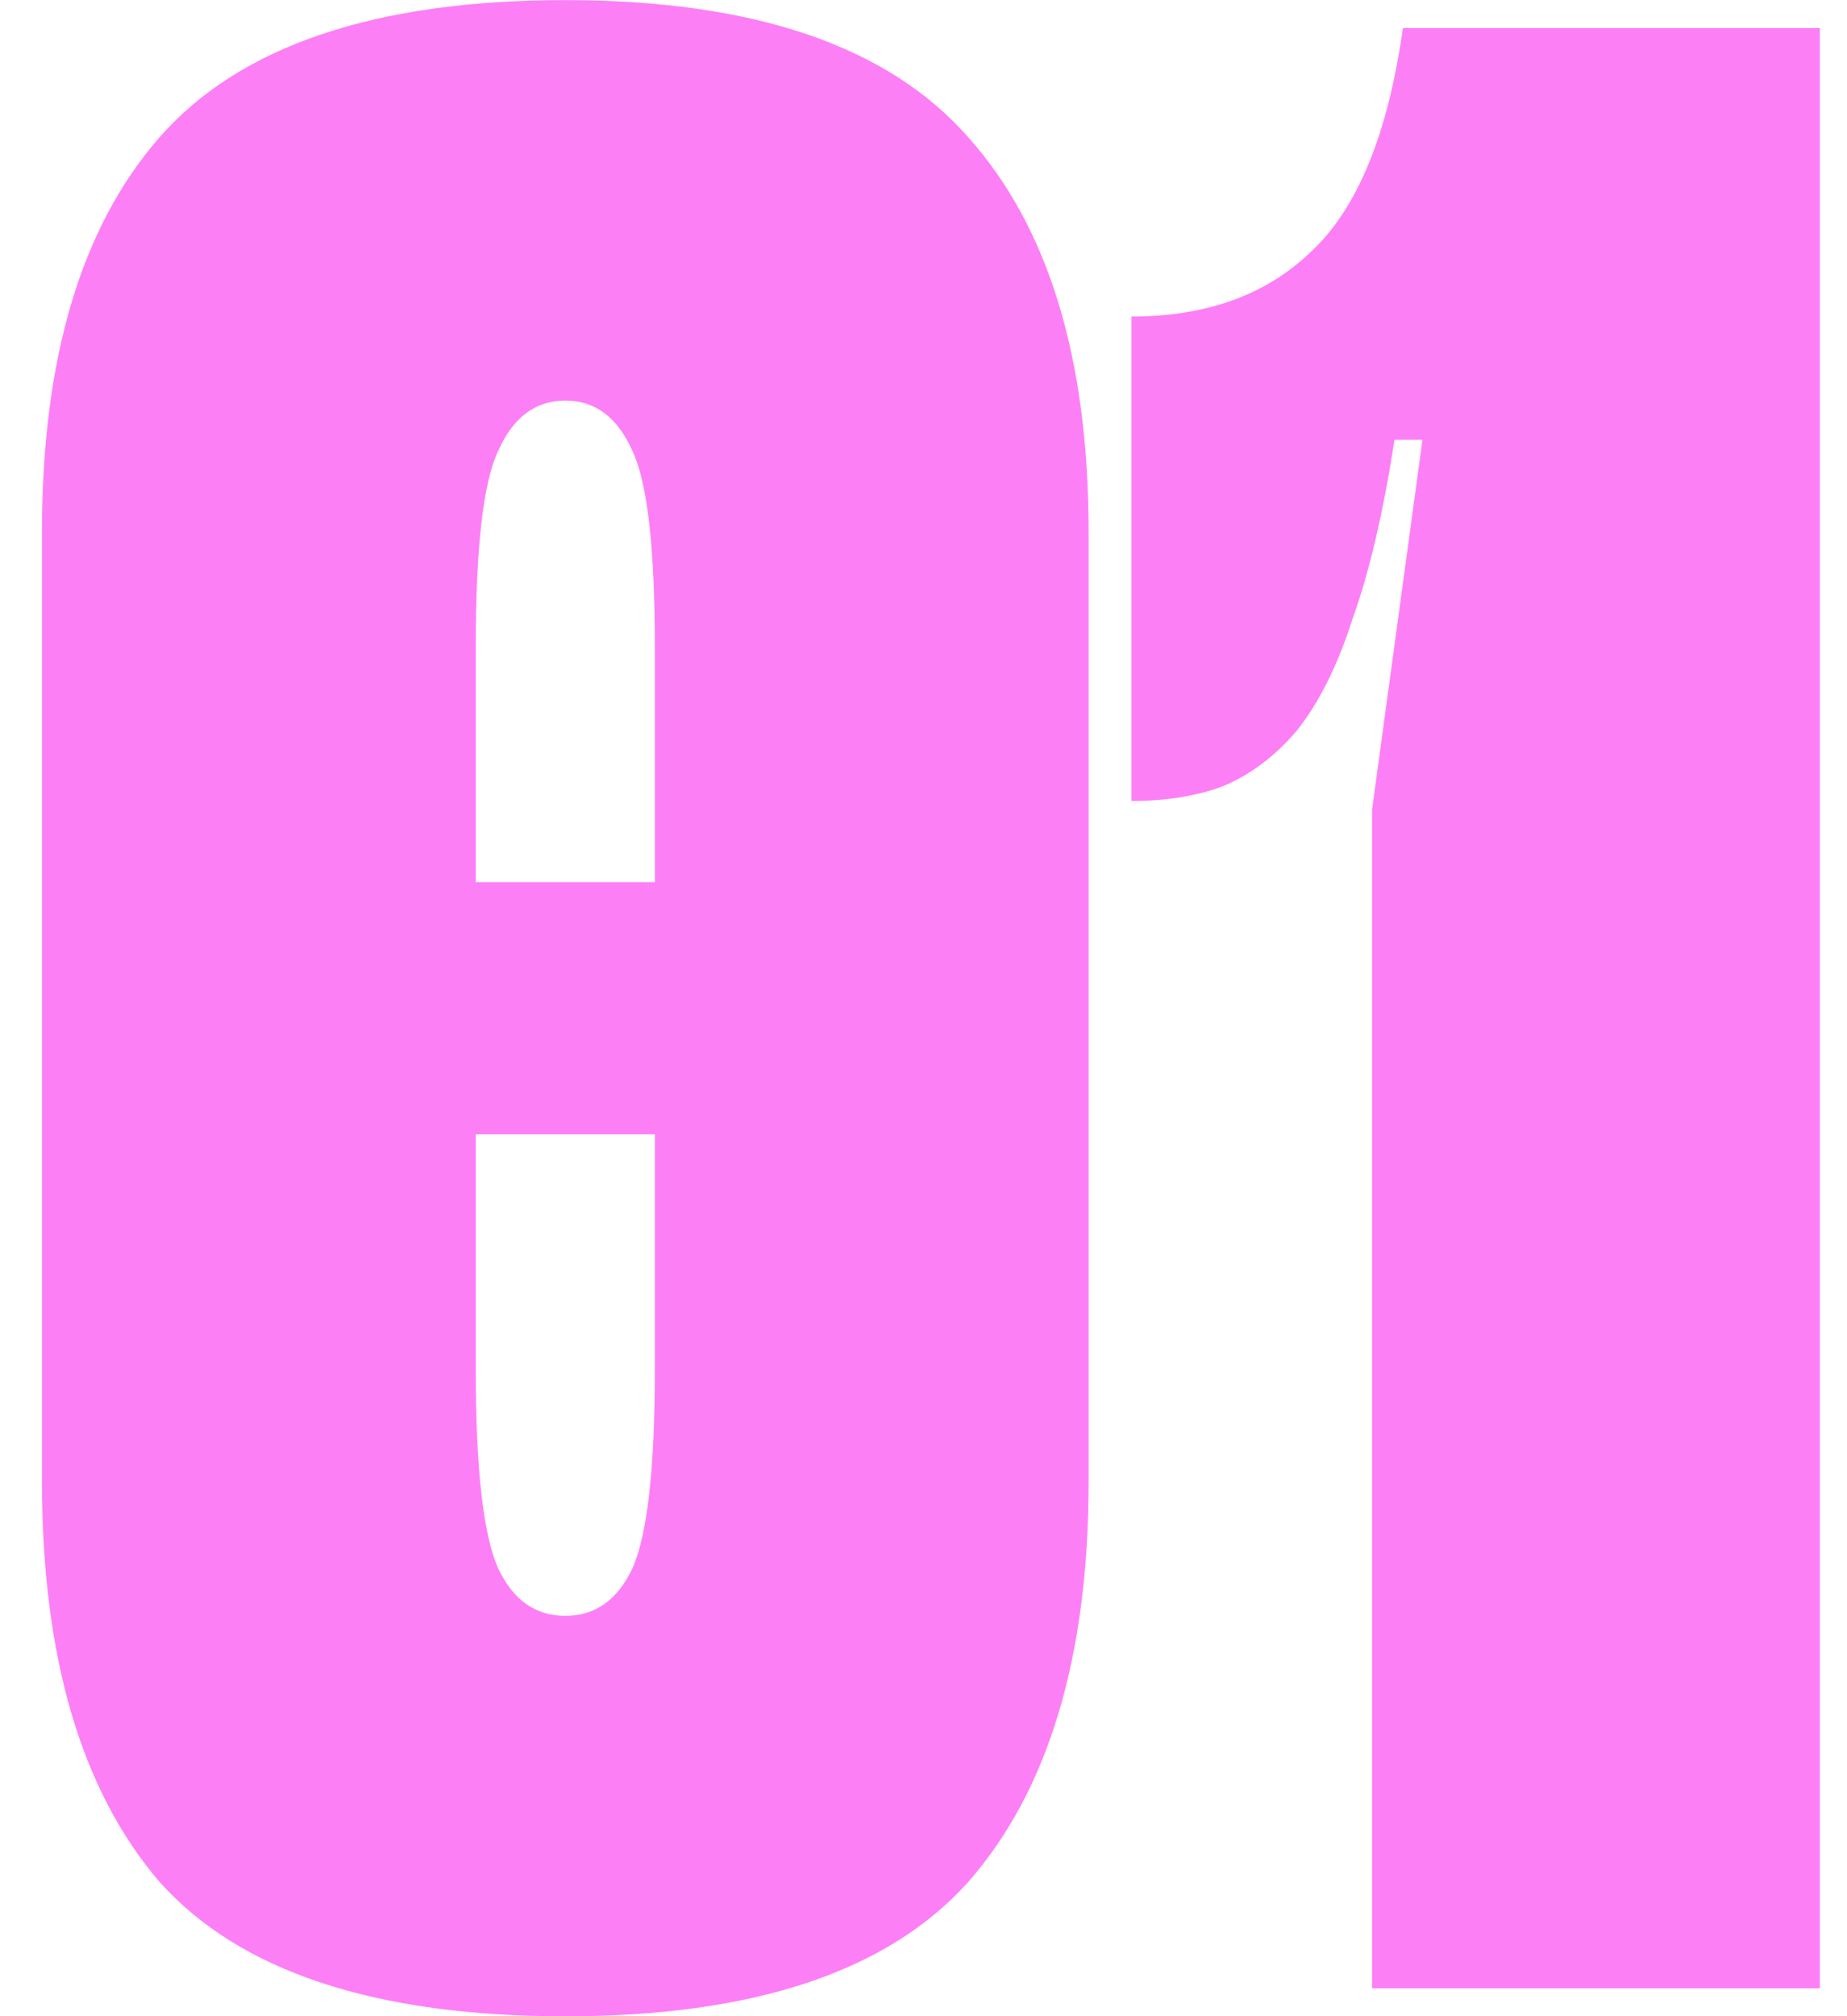 <svg xmlns="http://www.w3.org/2000/svg" width="33" height="36" viewBox="0 0 33 36" fill="none"><path d="M10.1 0.002C13.467 0.002 15.867 0.819 17.3 2.452C18.733 4.052 19.45 6.402 19.45 9.502V26.452C19.45 29.585 18.733 31.969 17.3 33.602C15.867 35.202 13.467 36.002 10.1 36.002C6.7 36.002 4.283 35.202 2.85 33.602C1.45 31.969 0.75 29.585 0.75 26.452V9.502C0.75 6.402 1.45 4.052 2.85 2.452C4.283 0.819 6.7 0.002 10.1 0.002ZM11.7 15.752V11.552C11.7 9.785 11.567 8.619 11.3 8.052C11.033 7.452 10.633 7.152 10.1 7.152C9.567 7.152 9.167 7.452 8.9 8.052C8.633 8.619 8.5 9.785 8.5 11.552V15.752H11.7ZM11.7 20.252H8.5V24.452C8.5 26.219 8.633 27.402 8.9 28.002C9.167 28.569 9.567 28.852 10.1 28.852C10.633 28.852 11.033 28.569 11.3 28.002C11.567 27.402 11.7 26.219 11.7 24.452V20.252ZM20.215 5.652C21.548 5.652 22.615 5.269 23.415 4.502C24.248 3.735 24.798 2.402 25.065 0.502H32.515V35.502H24.515V14.452L25.415 7.852H24.915C24.715 9.152 24.465 10.219 24.165 11.052C23.898 11.885 23.565 12.552 23.165 13.052C22.765 13.519 22.315 13.852 21.815 14.052C21.348 14.219 20.815 14.302 20.215 14.302V5.652Z" fill="#FD7FF6"></path></svg>